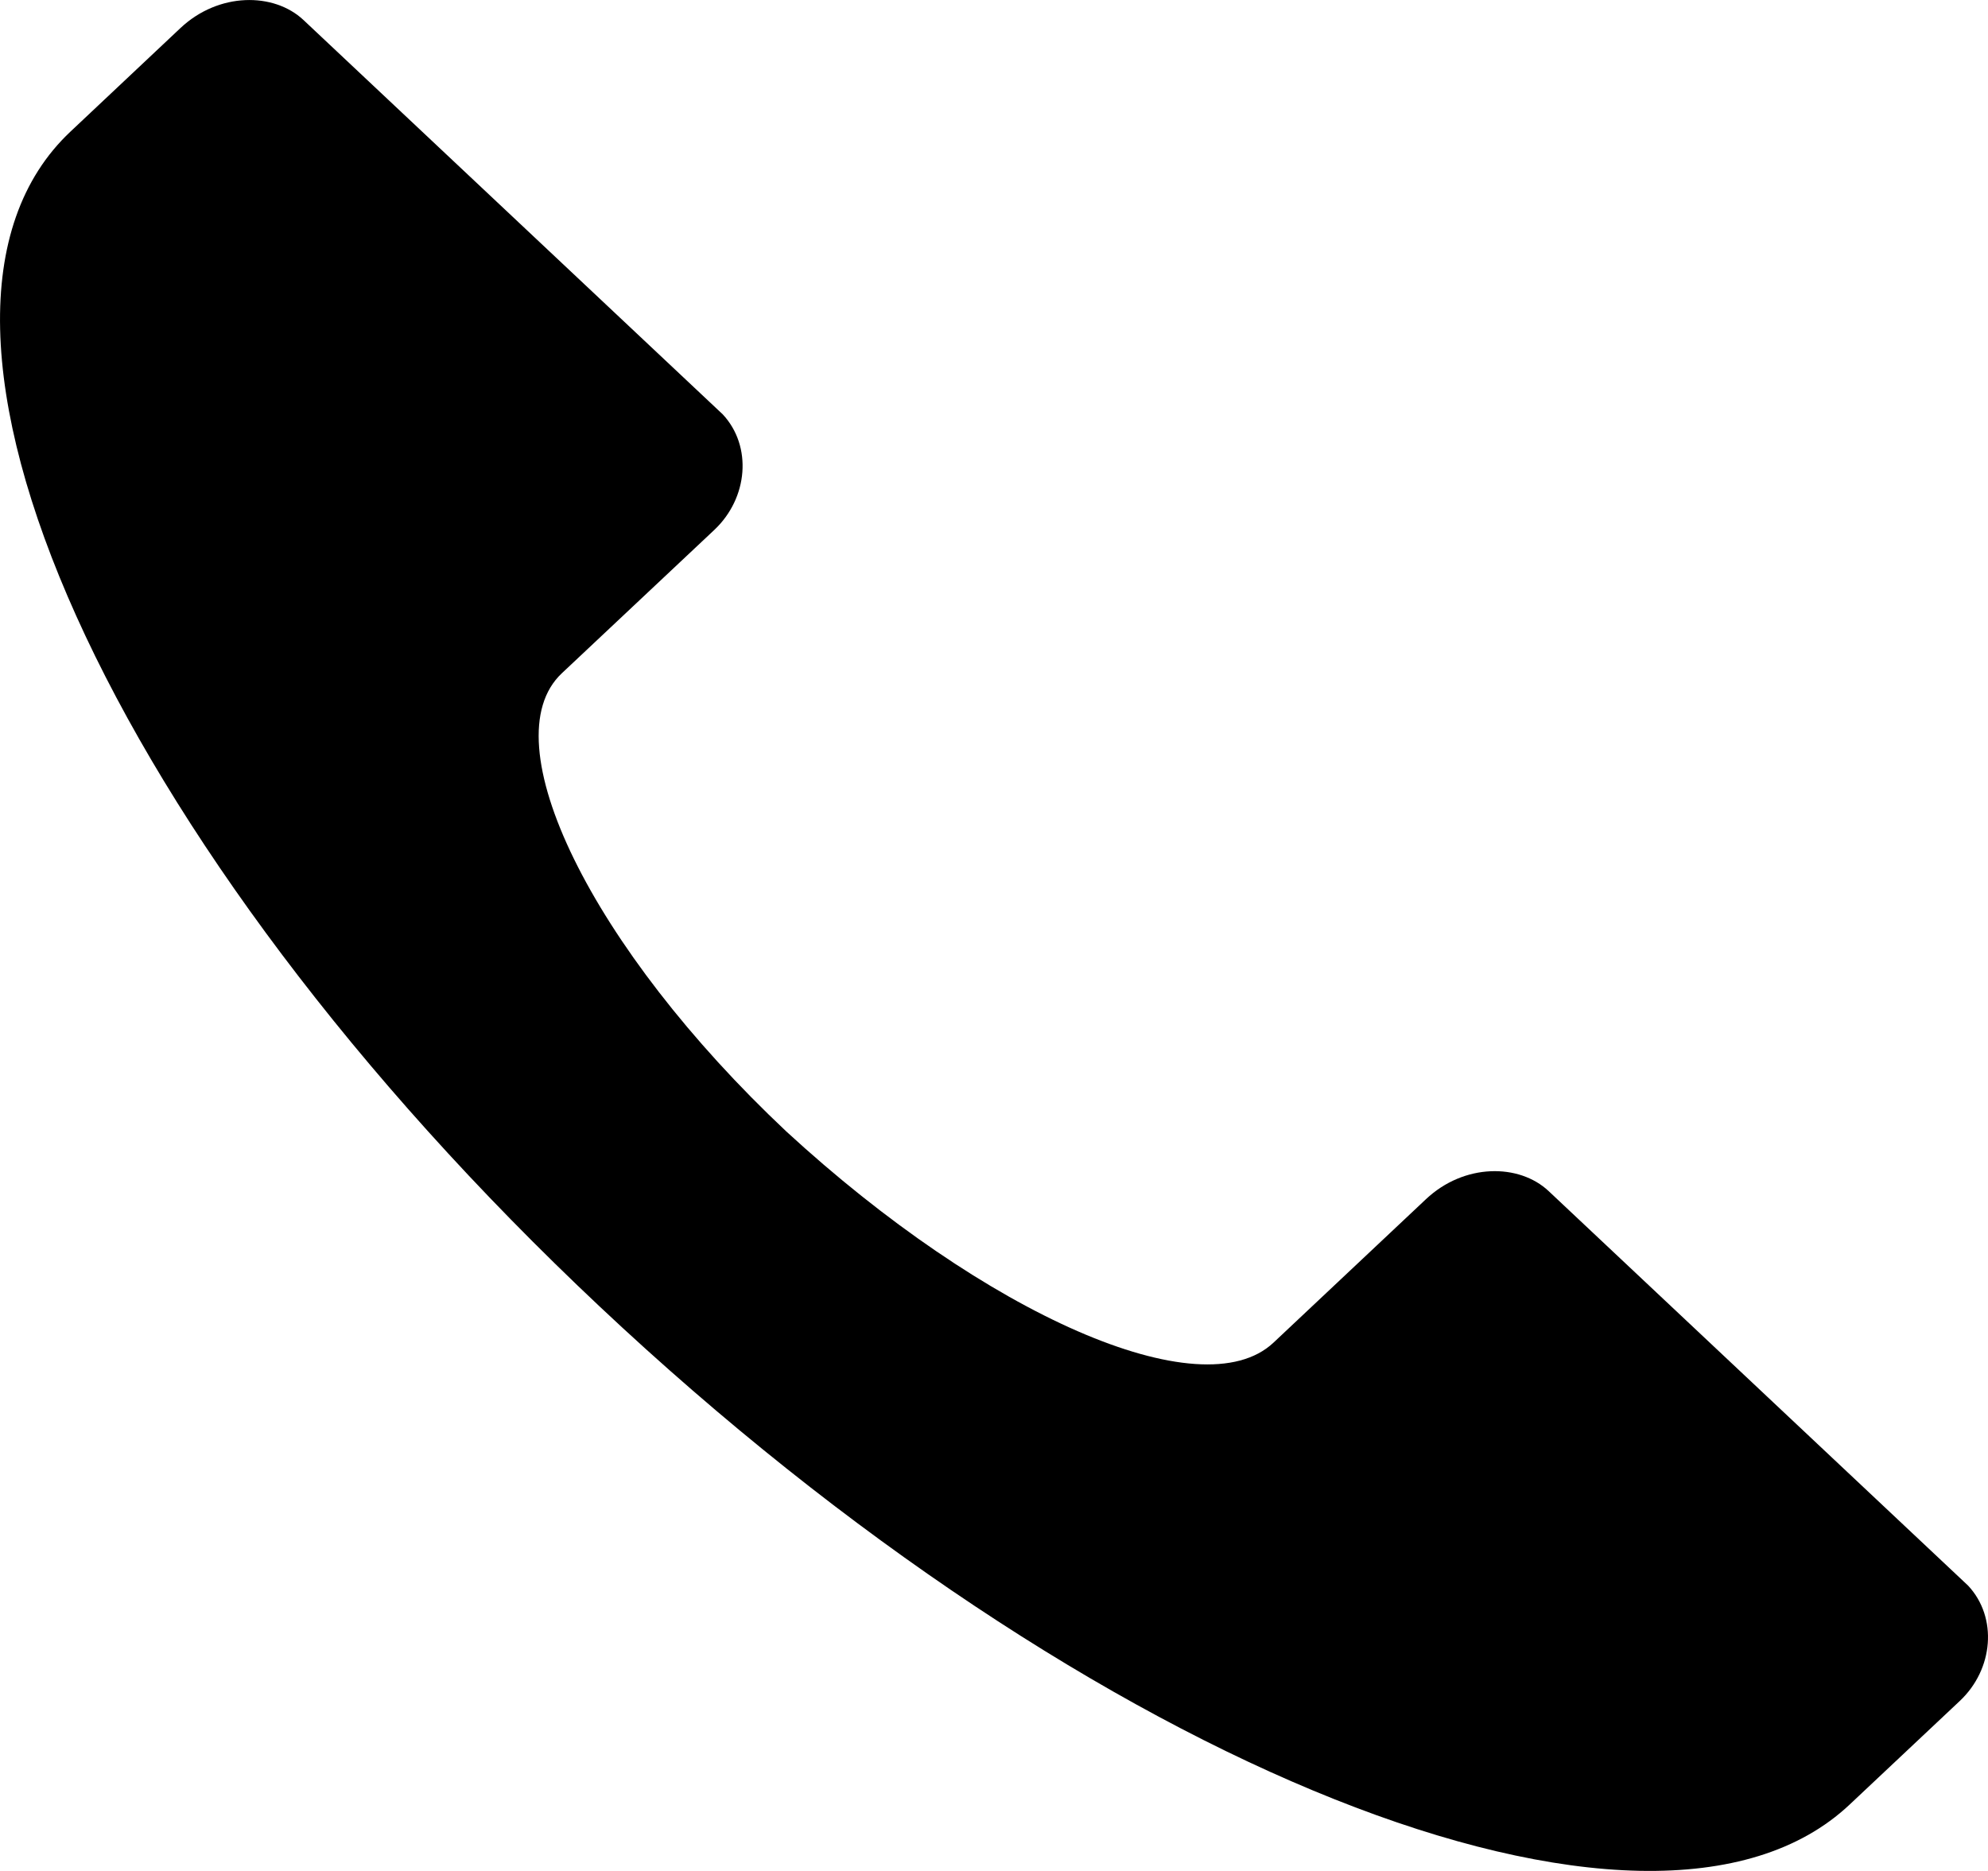 <svg width="17" height="16" viewBox="0 0 17 16" fill="none" xmlns="http://www.w3.org/2000/svg">
<path d="M5.13 11.175C9.332 15.127 14.114 17.034 15.816 15.433L16.758 14.547C17.048 14.275 17.084 13.832 16.83 13.56L13.244 10.187C12.991 9.948 12.52 9.948 12.194 10.255L10.89 11.482C10.274 12.061 8.427 11.243 6.724 9.676C5.058 8.109 4.189 6.337 4.804 5.758L6.108 4.532C6.398 4.259 6.434 3.816 6.181 3.544L2.595 0.171C2.341 -0.067 1.87 -0.067 1.544 0.239L0.603 1.125C-1.1 2.726 0.929 7.223 5.13 11.175Z" fill="black"/>
</svg>

